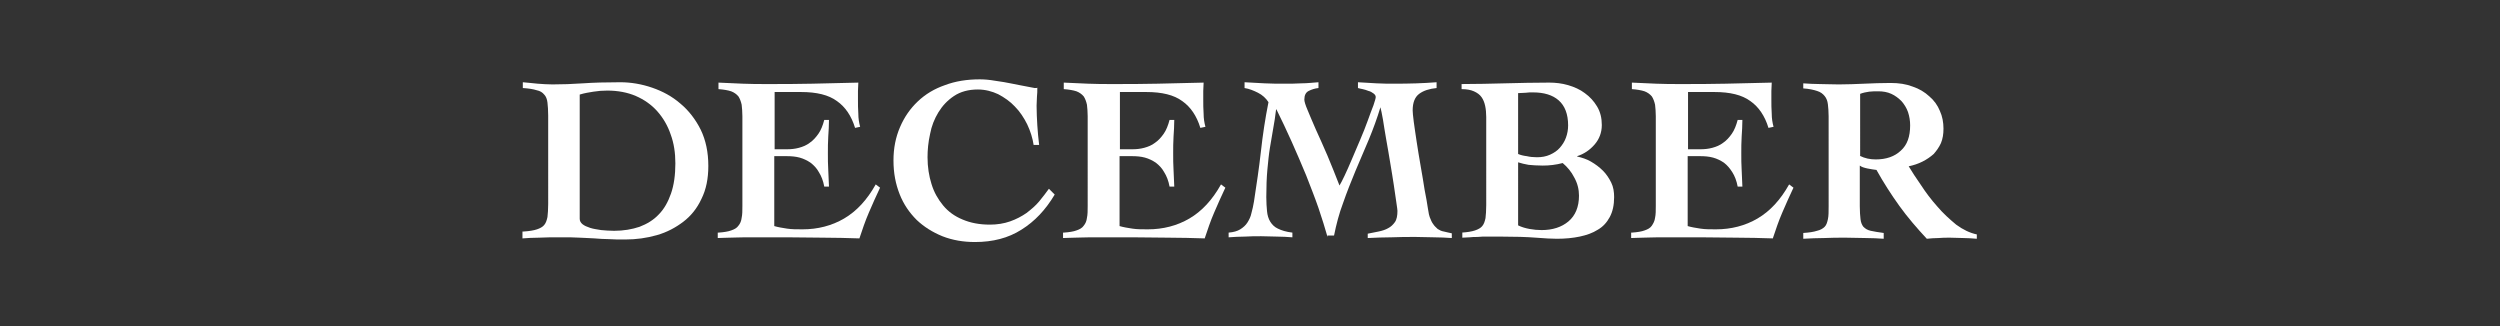<?xml version="1.0" encoding="utf-8"?>
<!-- Generator: Adobe Illustrator 24.0.3, SVG Export Plug-In . SVG Version: 6.00 Build 0)  -->
<svg version="1.1" id="レイヤー_1" xmlns="http://www.w3.org/2000/svg" xmlns:xlink="http://www.w3.org/1999/xlink" x="0px"
	 y="0px" viewBox="0 0 690 90" style="enable-background:new 0 0 690 90;" xml:space="preserve">
<rect x="0" y="0" width="690" height="90" fill="#333333" stroke="none"/>
<style type="text/css">
	.st0{fill:#FFFFFF;}
</style>
<g>
	<path class="st0" d="M144.5,63.9c1.6-0.1,2.8-0.3,3.7-0.6c0.9-0.3,1.6-0.7,2-1.2c0.5-0.6,0.7-1.3,0.9-2.2c0.1-0.9,0.2-2.1,0.2-3.6
		V31.9c0-1.5-0.1-2.7-0.2-3.6c-0.1-0.9-0.4-1.7-0.9-2.2c-0.5-0.6-1.1-1-2.1-1.2c-0.9-0.3-2.2-0.5-3.8-0.6v-1.6
		c1.4,0.1,2.8,0.3,4.1,0.4c1.4,0.1,2.7,0.2,4.1,0.2c2.7,0,5.5-0.1,8.4-0.3c2.9-0.2,6.3-0.3,10.3-0.3c2.9,0,5.9,0.5,8.8,1.5
		c2.9,1,5.5,2.4,7.8,4.4c2.3,1.9,4.2,4.4,5.6,7.2c1.4,2.9,2.1,6.2,2.1,10c0,3.5-0.6,6.5-1.9,9.1c-1.2,2.6-2.9,4.7-5,6.3
		c-2.1,1.6-4.5,2.9-7.3,3.7c-2.8,0.8-5.7,1.2-8.7,1.2c-1.8,0-3.3,0-4.6-0.1c-1.3,0-2.6-0.1-3.9-0.2c-1.3-0.1-2.6-0.1-4.1-0.2
		c-1.4-0.1-3.2-0.1-5.2-0.1c-2.3,0-4.3,0-6,0.1c-1.7,0-3.2,0.1-4.6,0.2V63.9z M160,60.4c0,0.6,0.3,1.1,0.8,1.5
		c0.5,0.4,1.2,0.7,2.1,1c0.9,0.3,1.9,0.4,3,0.6c1.1,0.1,2.4,0.2,3.6,0.2c2.6,0,4.9-0.4,7-1.1c2.1-0.8,3.9-1.9,5.3-3.4
		c1.5-1.5,2.6-3.5,3.4-5.8c0.8-2.3,1.2-5.1,1.2-8.3c0-2.9-0.4-5.6-1.3-8c-0.8-2.4-2.1-4.6-3.7-6.4c-1.6-1.8-3.6-3.2-5.9-4.2
		c-2.3-1-5-1.5-7.9-1.5c-1.3,0-2.6,0.1-3.8,0.3c-1.3,0.2-2.5,0.4-3.8,0.8V60.4z"/>
	<path class="st0" d="M198.3,64.2c1.5-0.1,2.7-0.3,3.5-0.6c0.9-0.3,1.6-0.7,2-1.3c0.5-0.6,0.8-1.3,0.9-2.2c0.2-0.9,0.2-2,0.2-3.3
		V32.1c0-1.2-0.1-2.3-0.2-3.2c-0.2-0.9-0.5-1.7-0.9-2.3c-0.5-0.6-1.2-1.1-2-1.4c-0.9-0.3-2.1-0.5-3.5-0.6v-1.8
		c2.2,0.1,4.4,0.2,6.7,0.3c2.2,0.1,4.5,0.1,6.7,0.1c4.2,0,8.4,0,12.5-0.1c4.2-0.1,8.4-0.2,12.7-0.3c0,0.8-0.1,1.6-0.1,2.3
		c0,0.8,0,1.5,0,2.3c0,1.3,0,2.7,0.1,4c0,1.3,0.2,2.5,0.5,3.6l-1.4,0.3c-1-3.3-2.7-5.8-5-7.4c-2.3-1.7-5.6-2.5-9.9-2.5h-7.3v15.8
		h3.4c1.1,0,2.2-0.1,3.3-0.4c1.1-0.3,2.1-0.7,3-1.4c0.9-0.6,1.7-1.5,2.4-2.5c0.7-1,1.2-2.3,1.6-3.8h1.3c0,1.5-0.1,3.1-0.2,4.6
		c-0.1,1.6-0.1,3.1-0.1,4.6c0,1.6,0,3.1,0.1,4.6c0.1,1.5,0.1,3.1,0.2,4.6h-1.3c-0.3-1.6-0.8-2.9-1.5-4c-0.6-1.1-1.4-1.9-2.3-2.6
		c-0.9-0.6-1.9-1.1-3-1.4c-1.1-0.3-2.3-0.4-3.6-0.4h-3.4v19.3c1,0.3,2.2,0.5,3.5,0.7c1.3,0.2,2.7,0.2,4.3,0.2c4.2,0,8.1-1,11.5-3
		c3.4-2,6.3-5.1,8.7-9.4l1.2,0.9c-1.1,2.3-2.1,4.6-3.1,6.9c-1,2.3-1.8,4.7-2.6,7.1c-3.4-0.1-6.7-0.2-10.1-0.2
		c-3.3,0-6.7-0.1-10.1-0.1c-2.1,0-4.1,0-6,0c-1.9,0-3.7,0-5.3,0c-1.6,0-3.1,0.1-4.4,0.1c-1.3,0-2.3,0.1-3.2,0.1V64.2z"/>
	<path class="st0" d="M285.3,40.1c-0.3-2-0.9-3.9-1.8-5.8c-0.9-1.8-2-3.5-3.4-4.9c-1.3-1.4-2.9-2.5-4.6-3.4
		c-1.7-0.8-3.6-1.3-5.6-1.3c-2.6,0-4.8,0.6-6.6,1.8c-1.8,1.2-3.2,2.7-4.3,4.5c-1.1,1.8-1.9,3.8-2.3,6c-0.5,2.2-0.7,4.4-0.7,6.4
		c0,2.7,0.4,5.2,1.1,7.4c0.7,2.3,1.8,4.2,3.2,5.9c1.4,1.7,3.2,3,5.4,3.9c2.1,0.9,4.6,1.4,7.5,1.4c2,0,3.9-0.3,5.6-0.9
		c1.7-0.6,3.2-1.4,4.5-2.3c1.3-1,2.5-2,3.5-3.2c1-1.2,1.9-2.4,2.7-3.5l1.6,1.6c-2.5,4.2-5.5,7.4-9.2,9.7c-3.6,2.3-7.9,3.4-12.8,3.4
		c-3.2,0-6.2-0.5-9-1.6c-2.7-1.1-5.1-2.6-7.1-4.5c-2-2-3.6-4.3-4.7-7.1c-1.1-2.8-1.7-5.8-1.7-9.3c0-3.4,0.6-6.4,1.8-9.2
		c1.2-2.8,2.8-5.1,4.9-7.1s4.6-3.5,7.5-4.5c2.9-1.1,6.1-1.6,9.6-1.6c1.2,0,2.6,0.1,4.3,0.4c1.6,0.2,3.2,0.5,4.7,0.8
		c1.6,0.3,2.9,0.6,4.1,0.8c1.2,0.2,1.9,0.4,2.1,0.4c0.3,0,0.6,0,0.7-0.1c0,0.9,0,1.7-0.1,2.5c0,0.8-0.1,1.6-0.1,2.5
		c0,1.8,0.1,3.6,0.2,5.4c0.1,1.8,0.3,3.6,0.5,5.4H285.3z"/>
	<path class="st0" d="M293.6,64.2c1.5-0.1,2.7-0.3,3.5-0.6c0.9-0.3,1.6-0.7,2-1.3c0.5-0.6,0.8-1.3,0.9-2.2c0.2-0.9,0.2-2,0.2-3.3
		V32.1c0-1.2-0.1-2.3-0.2-3.2c-0.2-0.9-0.5-1.7-0.9-2.3c-0.5-0.6-1.2-1.1-2-1.4c-0.9-0.3-2.1-0.5-3.5-0.6v-1.8
		c2.2,0.1,4.4,0.2,6.7,0.3c2.2,0.1,4.5,0.1,6.7,0.1c4.2,0,8.4,0,12.5-0.1c4.2-0.1,8.4-0.2,12.7-0.3c0,0.8-0.1,1.6-0.1,2.3
		c0,0.8,0,1.5,0,2.3c0,1.3,0,2.7,0.1,4c0,1.3,0.2,2.5,0.5,3.6l-1.4,0.3c-1-3.3-2.7-5.8-5-7.4c-2.3-1.7-5.6-2.5-9.9-2.5h-7.3v15.8
		h3.4c1.1,0,2.2-0.1,3.3-0.4c1.1-0.3,2.1-0.7,3-1.4c0.9-0.6,1.7-1.5,2.4-2.5c0.7-1,1.2-2.3,1.6-3.8h1.3c0,1.5-0.1,3.1-0.2,4.6
		c-0.1,1.6-0.1,3.1-0.1,4.6c0,1.6,0,3.1,0.1,4.6c0.1,1.5,0.1,3.1,0.2,4.6h-1.3c-0.3-1.6-0.8-2.9-1.5-4c-0.6-1.1-1.4-1.9-2.3-2.6
		c-0.9-0.6-1.9-1.1-3-1.4c-1.1-0.3-2.3-0.4-3.6-0.4h-3.4v19.3c1,0.3,2.2,0.5,3.5,0.7c1.3,0.2,2.7,0.2,4.3,0.2c4.2,0,8.1-1,11.5-3
		c3.4-2,6.3-5.1,8.7-9.4l1.2,0.9c-1.1,2.3-2.1,4.6-3.1,6.9c-1,2.3-1.8,4.7-2.6,7.1c-3.4-0.1-6.7-0.2-10.1-0.2
		c-3.3,0-6.7-0.1-10.1-0.1c-2.1,0-4.1,0-6,0c-1.9,0-3.7,0-5.3,0c-1.6,0-3.1,0.1-4.4,0.1c-1.3,0-2.3,0.1-3.2,0.1V64.2z"/>
	<path class="st0" d="M366.4,65.4c-0.7-2.4-1.5-5.1-2.5-8c-1-2.9-2.2-5.9-3.4-9c-1.3-3.1-2.6-6.2-4-9.3c-1.4-3.1-2.8-6.1-4.2-8.9
		h-0.1c-0.2,1.9-0.5,3.6-0.8,5.3c-0.3,1.7-0.6,3.4-0.9,5.3c-0.3,1.8-0.5,3.9-0.7,6c-0.2,2.2-0.3,4.7-0.3,7.6c0,1.5,0.1,2.8,0.2,3.9
		c0.1,1.1,0.4,2.1,0.9,2.9c0.5,0.8,1.2,1.5,2.1,1.9c1,0.5,2.3,0.9,4,1.1v1.3c-1.4-0.1-2.8-0.2-4.3-0.2c-1.4,0-2.8-0.1-4.3-0.1
		c-1.5,0-3,0-4.5,0.1c-1.5,0-3,0.1-4.5,0.2v-1.3c1.3-0.1,2.4-0.4,3.2-0.9c0.8-0.5,1.5-1.1,2-1.9c0.5-0.8,0.9-1.6,1.1-2.6
		c0.3-1,0.5-2.1,0.7-3.2c0.7-4.6,1.4-9.2,1.9-13.7c0.5-4.6,1.2-9.2,2.1-13.7c-0.7-1.1-1.7-2-2.9-2.6c-1.2-0.6-2.4-1.1-3.7-1.3v-1.6
		c1.8,0.1,3.7,0.2,5.5,0.3c1.8,0.1,3.7,0.1,5.5,0.1c1.6,0,3.1,0,4.7-0.1c1.6,0,3.2-0.2,4.7-0.3v1.6c-1,0.1-1.9,0.4-2.7,0.8
		c-0.8,0.4-1.2,1.2-1.2,2.4c0,0.5,0.3,1.5,0.9,2.9c0.6,1.5,1.4,3.3,2.3,5.4c1,2.1,2,4.5,3.2,7.2c1.1,2.6,2.2,5.4,3.3,8.2
		c0.3-0.5,0.8-1.4,1.4-2.7c0.6-1.3,1.3-2.8,2-4.5c0.7-1.7,1.5-3.5,2.3-5.4c0.8-1.9,1.5-3.6,2.1-5.3c0.6-1.6,1.1-3.1,1.6-4.3
		c0.4-1.2,0.6-1.9,0.6-2.2c0-0.4-0.2-0.7-0.6-1c-0.4-0.3-0.9-0.6-1.4-0.7c-0.5-0.2-1.1-0.4-1.6-0.5c-0.5-0.1-1-0.2-1.3-0.3v-1.6
		c1.7,0.1,3.4,0.2,5.1,0.3c1.7,0.1,3.4,0.1,5.1,0.1c3.9,0,7.7-0.1,11.5-0.4v1.6c-2,0.2-3.6,0.7-4.8,1.6c-1.2,0.9-1.8,2.4-1.8,4.6
		c0,0.5,0.1,1.5,0.3,3.1c0.2,1.6,0.5,3.4,0.8,5.5c0.3,2.1,0.7,4.3,1.1,6.7c0.4,2.4,0.8,4.5,1.1,6.6c0.4,2,0.7,3.7,0.9,5.1
		s0.4,2.2,0.5,2.4c0.3,0.8,0.6,1.5,1,2c0.3,0.5,0.8,0.9,1.2,1.3c0.5,0.3,1,0.6,1.7,0.7c0.7,0.2,1.4,0.3,2.2,0.5v1.3
		c-1.6-0.1-3.3-0.2-5-0.2c-1.7,0-3.3-0.1-5-0.1c-2.2,0-4.4,0-6.6,0.1c-2.2,0-4.4,0.1-6.6,0.2v-1.2c1-0.2,2-0.4,3-0.6
		c1-0.2,1.9-0.5,2.6-0.9c0.8-0.4,1.4-1,1.9-1.7c0.5-0.7,0.7-1.8,0.7-3.1c0-0.2-0.1-1-0.3-2.3s-0.4-2.9-0.7-4.8
		c-0.3-1.9-0.6-3.9-1-6.2c-0.4-2.2-0.7-4.4-1.1-6.4c-0.3-2-0.7-3.9-0.9-5.5c-0.3-1.6-0.5-2.7-0.7-3.4H381c-0.9,3-2,6-3.2,8.9
		c-1.2,2.9-2.5,5.8-3.7,8.7c-1.2,2.9-2.4,5.9-3.4,8.8c-1.1,2.9-1.9,6-2.5,9H366.4z"/>
	<path class="st0" d="M403.4,64.2c1.6-0.1,2.8-0.3,3.7-0.6s1.6-0.7,2-1.2c0.5-0.6,0.7-1.3,0.9-2.2c0.1-0.9,0.2-2.1,0.2-3.6V32.3
		c0-1.1-0.1-2.2-0.3-3.1c-0.2-0.9-0.5-1.7-1-2.4c-0.5-0.7-1.2-1.2-2.1-1.6c-0.9-0.4-2-0.6-3.4-0.6v-1.4c4,0,8-0.1,12-0.2
		c4-0.1,8.1-0.2,12.2-0.2c1.7,0,3.5,0.2,5.2,0.7c1.7,0.5,3.3,1.2,4.6,2.2c1.4,1,2.5,2.2,3.4,3.7c0.9,1.5,1.3,3.2,1.3,5.1
		c0,2.1-0.7,3.9-2,5.4c-1.3,1.5-2.9,2.6-4.8,3.2v0.1c1.3,0.3,2.6,0.7,3.8,1.4c1.2,0.7,2.3,1.5,3.3,2.5c1,1,1.7,2.1,2.3,3.3
		c0.6,1.2,0.8,2.6,0.8,4c0,2.2-0.4,4-1.2,5.5c-0.8,1.5-1.9,2.7-3.3,3.5c-1.4,0.9-3.1,1.5-5,1.9c-1.9,0.4-4,0.6-6.3,0.6
		c-1.4,0-3.3-0.1-5.8-0.3c-2.5-0.2-5.8-0.3-9.9-0.3c-1.3,0-2.5,0-3.5,0c-1,0-1.9,0-2.7,0.1c-0.8,0-1.5,0-2.2,0.1
		c-0.7,0-1.3,0.1-2,0.1V64.2z M419,42.5c0.7,0.3,1.5,0.5,2.4,0.6c0.8,0.2,1.8,0.3,2.8,0.3c1.3,0,2.5-0.2,3.6-0.7
		c1.1-0.5,2-1.1,2.7-1.9c0.7-0.8,1.3-1.7,1.7-2.8c0.4-1.1,0.6-2.2,0.6-3.4c0-3.1-0.9-5.4-2.6-6.9c-1.7-1.5-4.1-2.2-7.1-2.2
		c-0.7,0-1.4,0-2,0.1c-0.6,0-1.3,0.1-2.1,0.1V42.5z M419,62.2c1,0.5,2.1,0.8,3.2,1c1.1,0.2,2.2,0.3,3.3,0.3c3,0,5.5-0.8,7.4-2.4
		c1.9-1.6,2.9-4,2.9-7.1c0-1.7-0.4-3.4-1.3-5c-0.8-1.6-1.9-2.9-3.2-4c-1.9,0.5-3.7,0.7-5.5,0.7c-1.5,0-2.8-0.1-3.9-0.2
		c-1.1-0.2-2-0.4-2.9-0.7V62.2z"/>
	<path class="st0" d="M450.4,64.2c1.5-0.1,2.7-0.3,3.5-0.6c0.9-0.3,1.6-0.7,2-1.3s0.8-1.3,0.9-2.2c0.2-0.9,0.2-2,0.2-3.3V32.1
		c0-1.2-0.1-2.3-0.2-3.2c-0.2-0.9-0.5-1.7-0.9-2.3c-0.5-0.6-1.2-1.1-2-1.4c-0.9-0.3-2.1-0.5-3.5-0.6v-1.8c2.2,0.1,4.4,0.2,6.7,0.3
		c2.2,0.1,4.5,0.1,6.7,0.1c4.2,0,8.4,0,12.5-0.1c4.2-0.1,8.4-0.2,12.7-0.3c0,0.8-0.1,1.6-0.1,2.3c0,0.8,0,1.5,0,2.3
		c0,1.3,0,2.7,0.1,4c0,1.3,0.2,2.5,0.5,3.6l-1.4,0.3c-1-3.3-2.7-5.8-5-7.4c-2.3-1.7-5.6-2.5-9.9-2.5h-7.3v15.8h3.4
		c1.1,0,2.2-0.1,3.3-0.4c1.1-0.3,2.1-0.7,3-1.4c0.9-0.6,1.7-1.5,2.4-2.5s1.2-2.3,1.6-3.8h1.3c0,1.5-0.1,3.1-0.2,4.6
		c-0.1,1.6-0.1,3.1-0.1,4.6c0,1.6,0,3.1,0.1,4.6c0.1,1.5,0.1,3.1,0.2,4.6h-1.3c-0.3-1.6-0.8-2.9-1.5-4c-0.7-1.1-1.4-1.9-2.3-2.6
		c-0.9-0.6-1.9-1.1-3-1.4c-1.1-0.3-2.3-0.4-3.6-0.4h-3.4v19.3c1,0.3,2.2,0.5,3.5,0.7c1.3,0.2,2.7,0.2,4.3,0.2c4.2,0,8.1-1,11.5-3
		c3.4-2,6.3-5.1,8.7-9.4l1.2,0.9c-1.1,2.3-2.1,4.6-3.1,6.9c-1,2.3-1.8,4.7-2.6,7.1c-3.4-0.1-6.7-0.2-10.1-0.2
		c-3.3,0-6.7-0.1-10.1-0.1c-2.1,0-4.1,0-6,0c-1.9,0-3.7,0-5.3,0c-1.6,0-3.1,0.1-4.4,0.1s-2.3,0.1-3.2,0.1V64.2z"/>
	<path class="st0" d="M497.6,23c1.6,0.1,3.2,0.2,4.7,0.2c1.5,0,3.3,0.1,5.2,0.1c2.3,0,4.7-0.1,7-0.2c2.3-0.1,4.8-0.2,7.3-0.2
		c2.3,0,4.3,0.3,6.1,1c1.8,0.6,3.3,1.5,4.6,2.7c1.3,1.1,2.3,2.5,2.9,4c0.7,1.5,1,3.2,1,4.9c0,1.5-0.2,2.8-0.7,4
		c-0.5,1.1-1.2,2.1-2,3c-0.9,0.8-1.9,1.5-3.1,2.1c-1.2,0.6-2.4,1-3.8,1.3c0.9,1.5,2,3.2,3.4,5.2c1.3,2,2.8,4,4.5,5.9
		c1.6,1.9,3.4,3.5,5.2,5c1.9,1.4,3.8,2.3,5.7,2.7v1.2c-1.3-0.1-2.5-0.2-3.7-0.2c-1.2,0-2.4-0.1-3.7-0.1c-1.1,0-2.2,0-3.2,0.1
		c-1.1,0-2.2,0.1-3.2,0.2c-2.7-2.9-5.3-5.9-7.6-9.1c-2.3-3.2-4.4-6.5-6.3-9.9c-0.7-0.1-1.6-0.2-2.5-0.4c-0.9-0.2-1.6-0.4-2.1-0.8
		v11.2c0,1.5,0.1,2.7,0.2,3.6s0.4,1.6,0.8,2.1c0.5,0.5,1.1,0.9,2,1.1c0.9,0.2,2.1,0.4,3.6,0.6v1.6c-1.5-0.1-3.2-0.2-5-0.2
		c-1.8,0-3.6-0.1-5.5-0.1c-2,0-4,0-5.9,0.1c-1.9,0-3.9,0.1-5.8,0.2v-1.6c1.6-0.1,2.9-0.3,3.8-0.6c0.9-0.2,1.6-0.6,2.1-1.1
		c0.5-0.5,0.7-1.2,0.9-2.1s0.2-2.1,0.2-3.6V32.1c0-1.3-0.1-2.4-0.2-3.3c-0.1-0.9-0.4-1.7-0.9-2.3c-0.5-0.6-1.1-1.1-2.1-1.4
		c-0.9-0.3-2.2-0.6-3.8-0.7V23z M513.3,43c1.4,0.7,2.8,1,4.4,1c2.9,0,5.2-0.8,6.9-2.4c1.8-1.6,2.6-3.9,2.6-7c0-1.3-0.2-2.5-0.6-3.7
		c-0.4-1.1-1-2.1-1.8-3c-0.8-0.8-1.7-1.5-2.8-2c-1.1-0.5-2.3-0.7-3.6-0.7c-0.9,0-1.7,0-2.5,0.1c-0.8,0.1-1.7,0.3-2.5,0.6V43z"/>
</g>
</svg>
